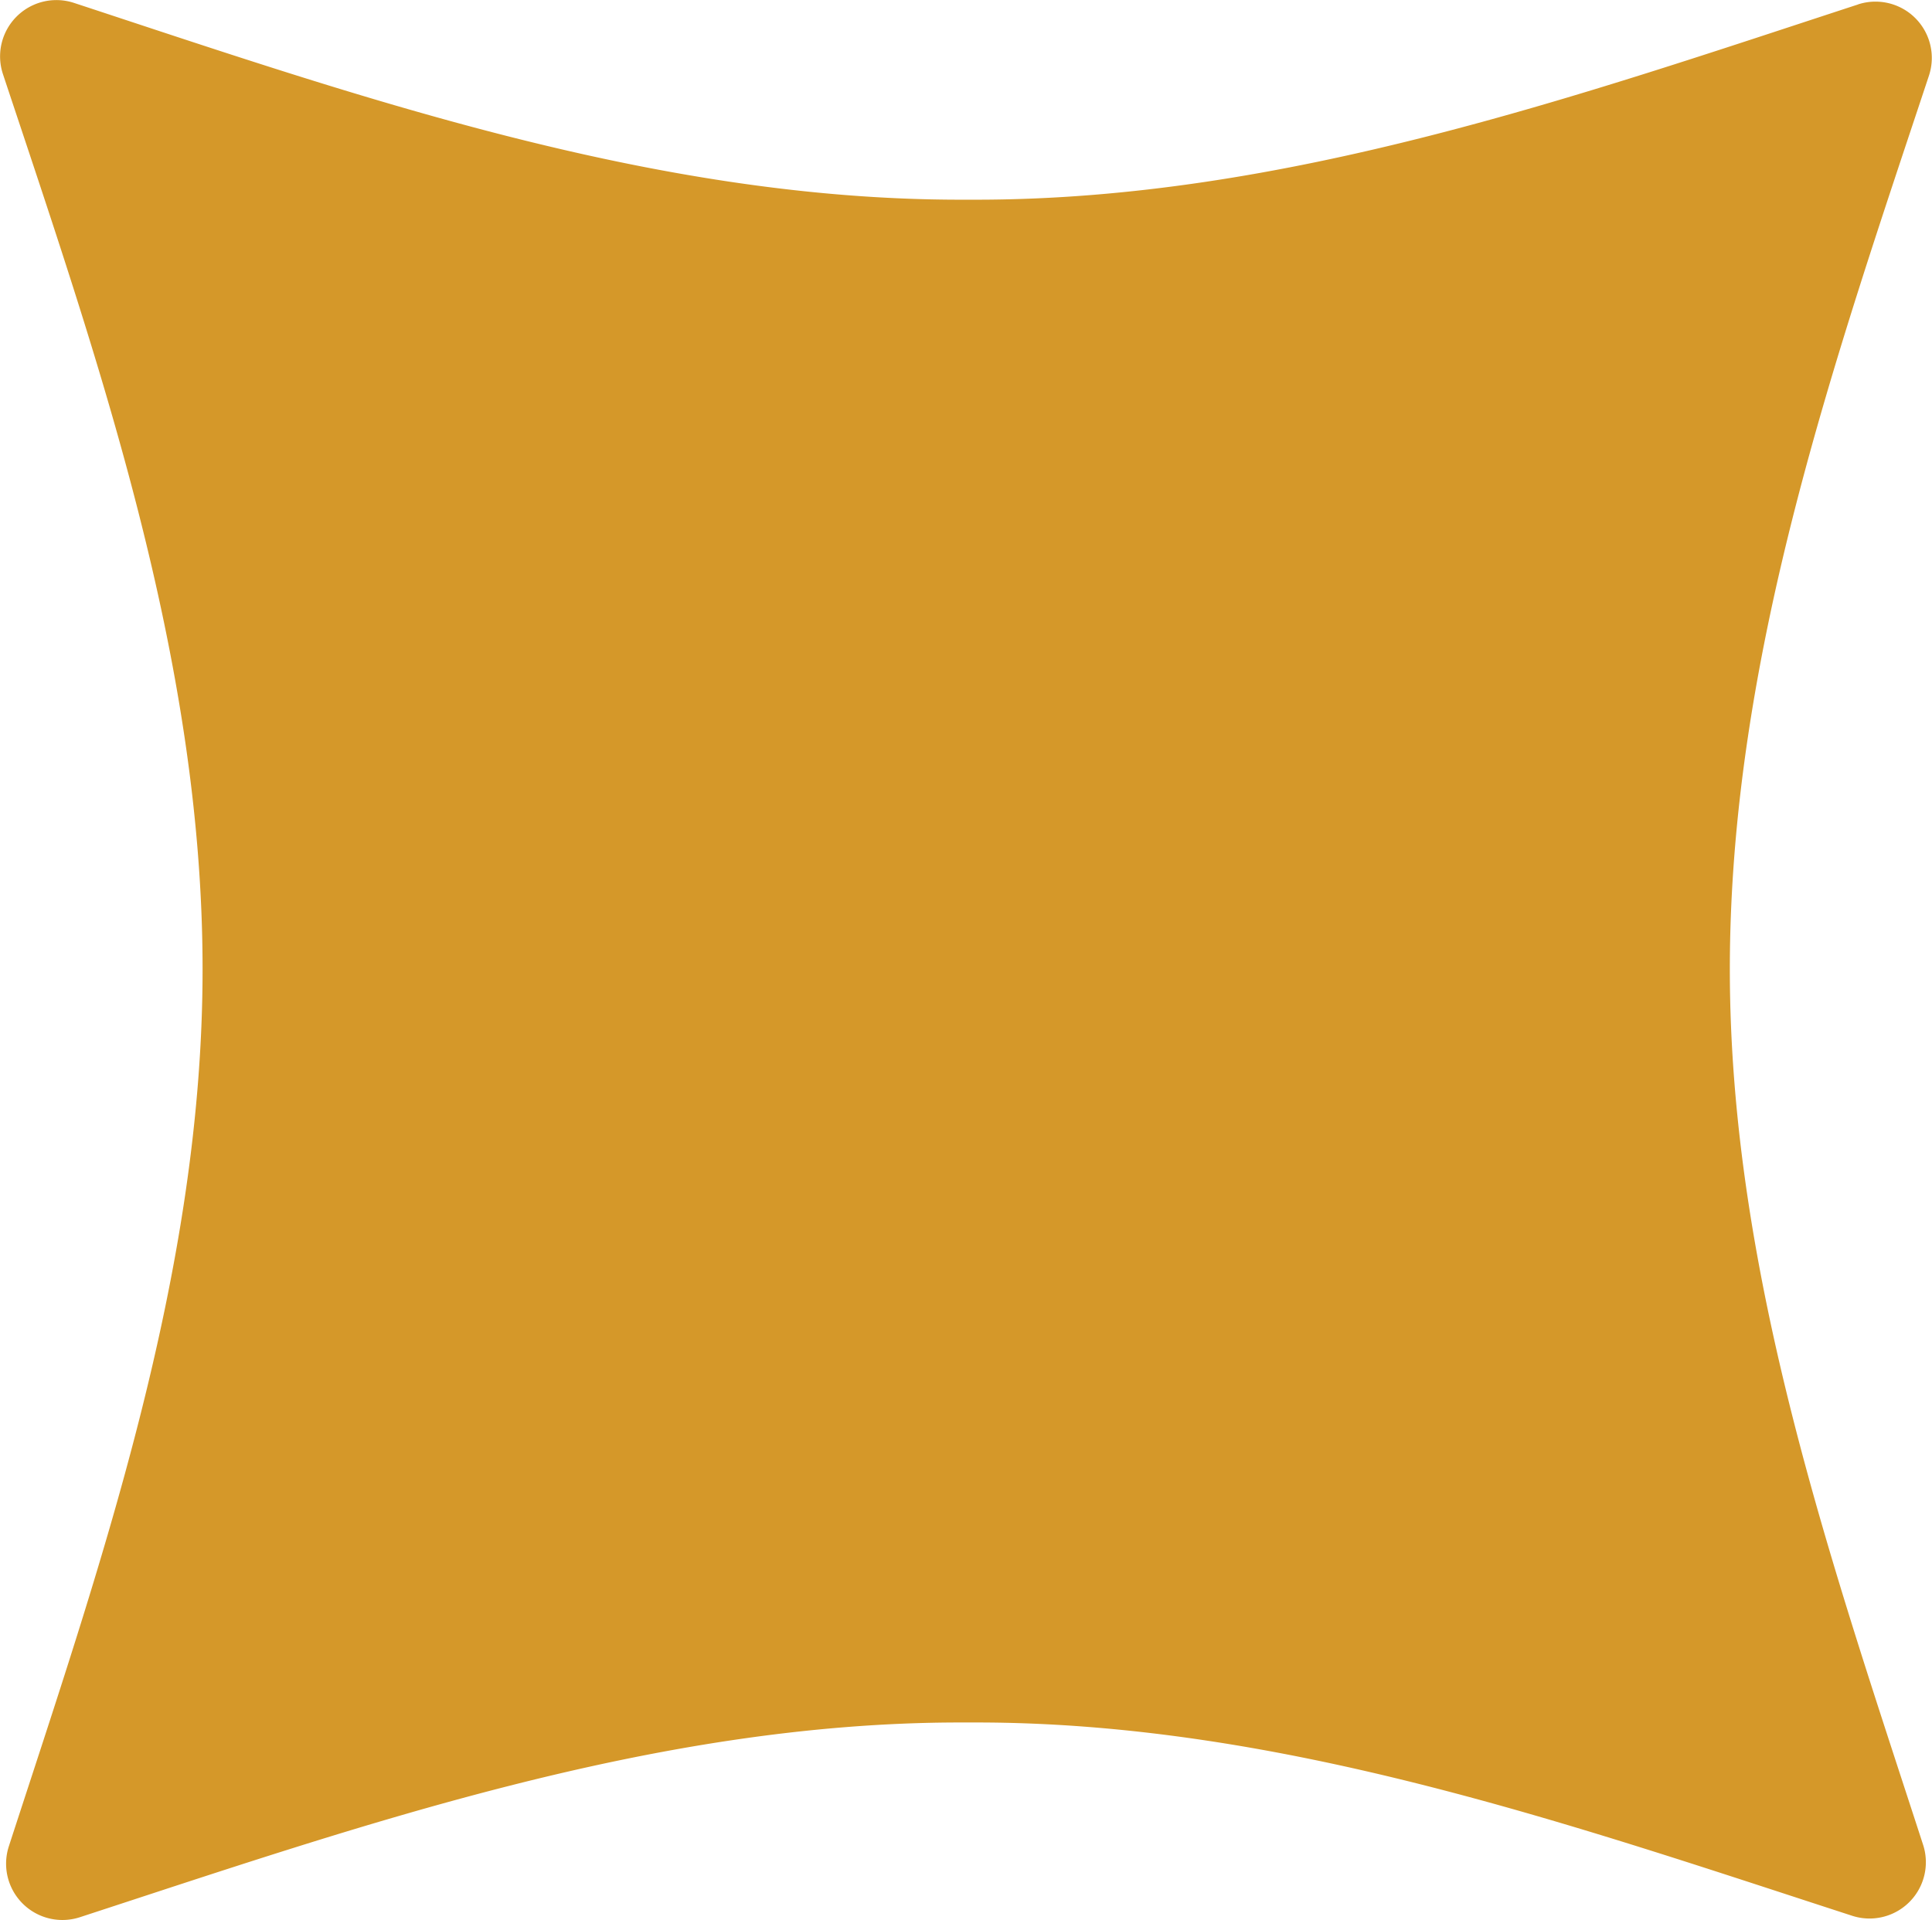 <svg xmlns="http://www.w3.org/2000/svg" xmlns:xlink="http://www.w3.org/1999/xlink" width="84.424" height="83.924" viewBox="0 0 84.424 83.924">
  <defs>
    <clipPath id="clip-path">
      <rect id="Rectangle_4" data-name="Rectangle 4" width="84.424" height="83.924" fill="#d59829"/>
    </clipPath>
  </defs>
  <g id="Group_1" data-name="Group 1" clip-path="url(#clip-path)">
    <path id="Path_1" data-name="Path 1" d="M81.19.193a2.461,2.461,0,0,1,3.1,3.115c-4.072,12.278-8.7,25.41-8.7,39.055,0,13.356,4.536,26.219,8.446,38.27a2.461,2.461,0,0,1-3.1,3.1c-12.054-3.913-24.918-8.449-38.277-8.449h-.693c-13.432,0-26.363,4.56-38.473,8.511a2.461,2.461,0,0,1-3.106-3.1C4.309,68.626,8.852,55.742,8.852,42.363,8.852,28.692,4.215,15.54.13,3.243A2.461,2.461,0,0,1,3.237.128c12.184,4.007,25.2,8.6,38.728,8.6h.693c13.452,0,26.4-4.567,38.532-8.532" transform="translate(0 0)" fill="#d59829"/>
  </g>
</svg>
